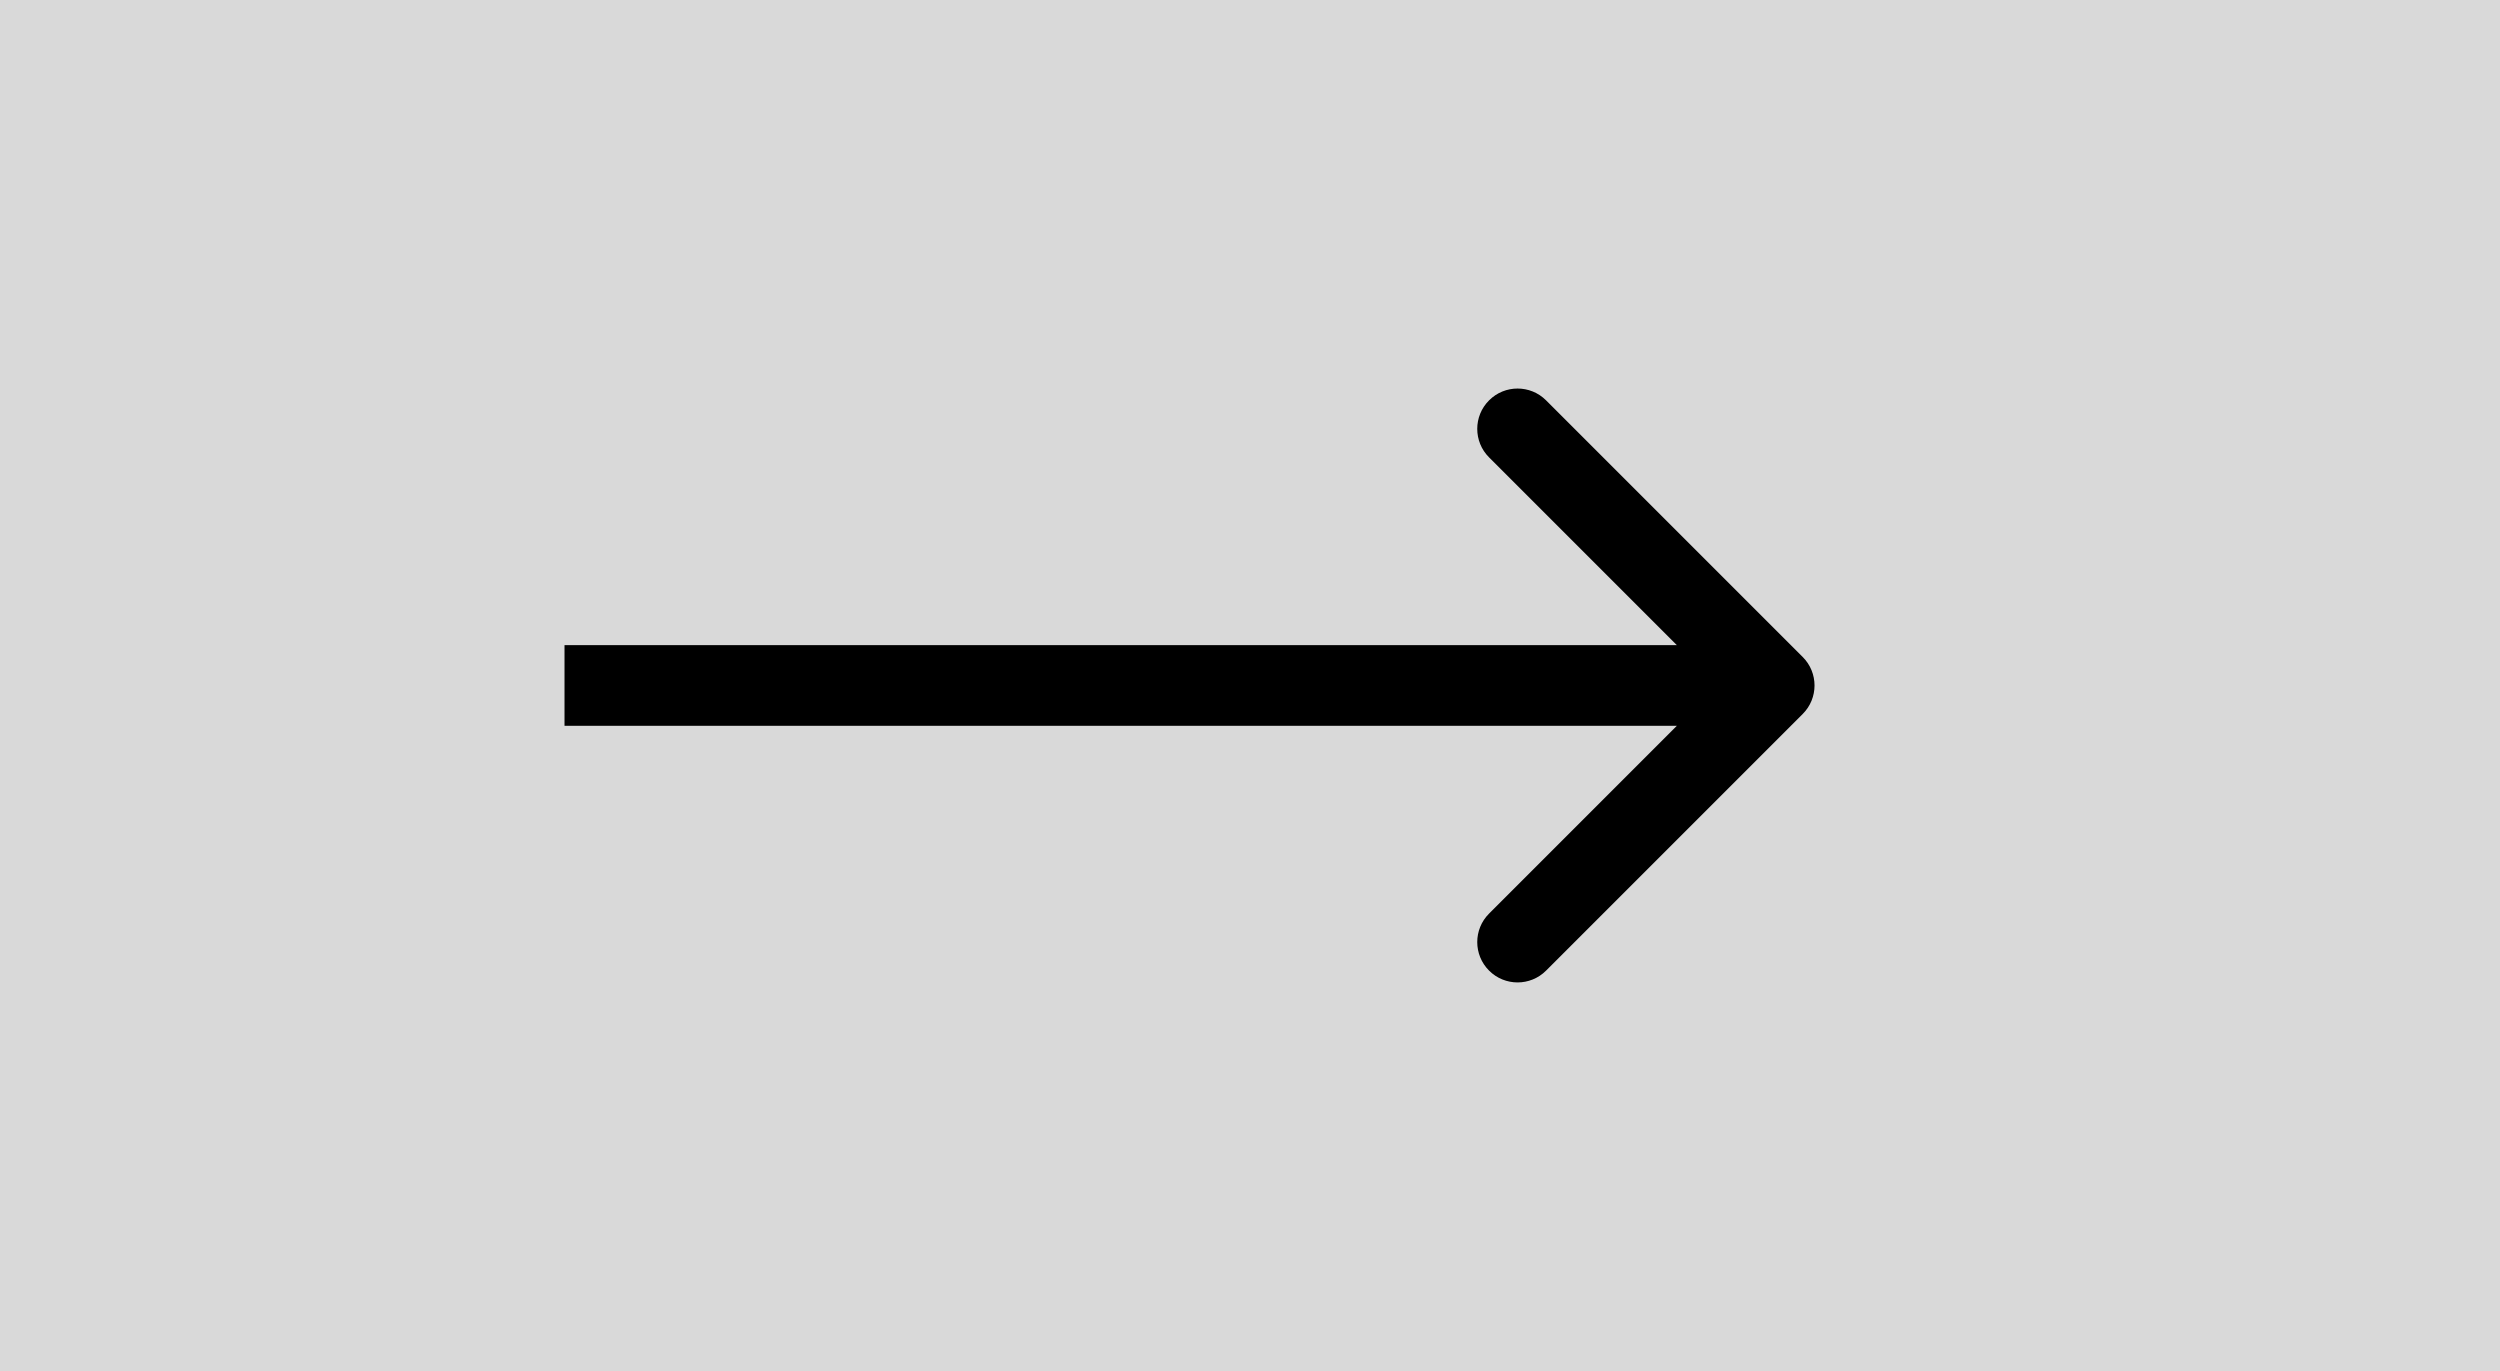 <svg width="62" height="34" viewBox="0 0 62 34" fill="none" xmlns="http://www.w3.org/2000/svg">
<rect width="62" height="34" fill="#D9D9D9"/>
<path d="M44.707 17.707C45.098 17.317 45.098 16.683 44.707 16.293L38.343 9.929C37.953 9.538 37.319 9.538 36.929 9.929C36.538 10.319 36.538 10.953 36.929 11.343L42.586 17L36.929 22.657C36.538 23.047 36.538 23.68 36.929 24.071C37.319 24.462 37.953 24.462 38.343 24.071L44.707 17.707ZM14 18H44V16H14V18Z" fill="black"/>
</svg>
